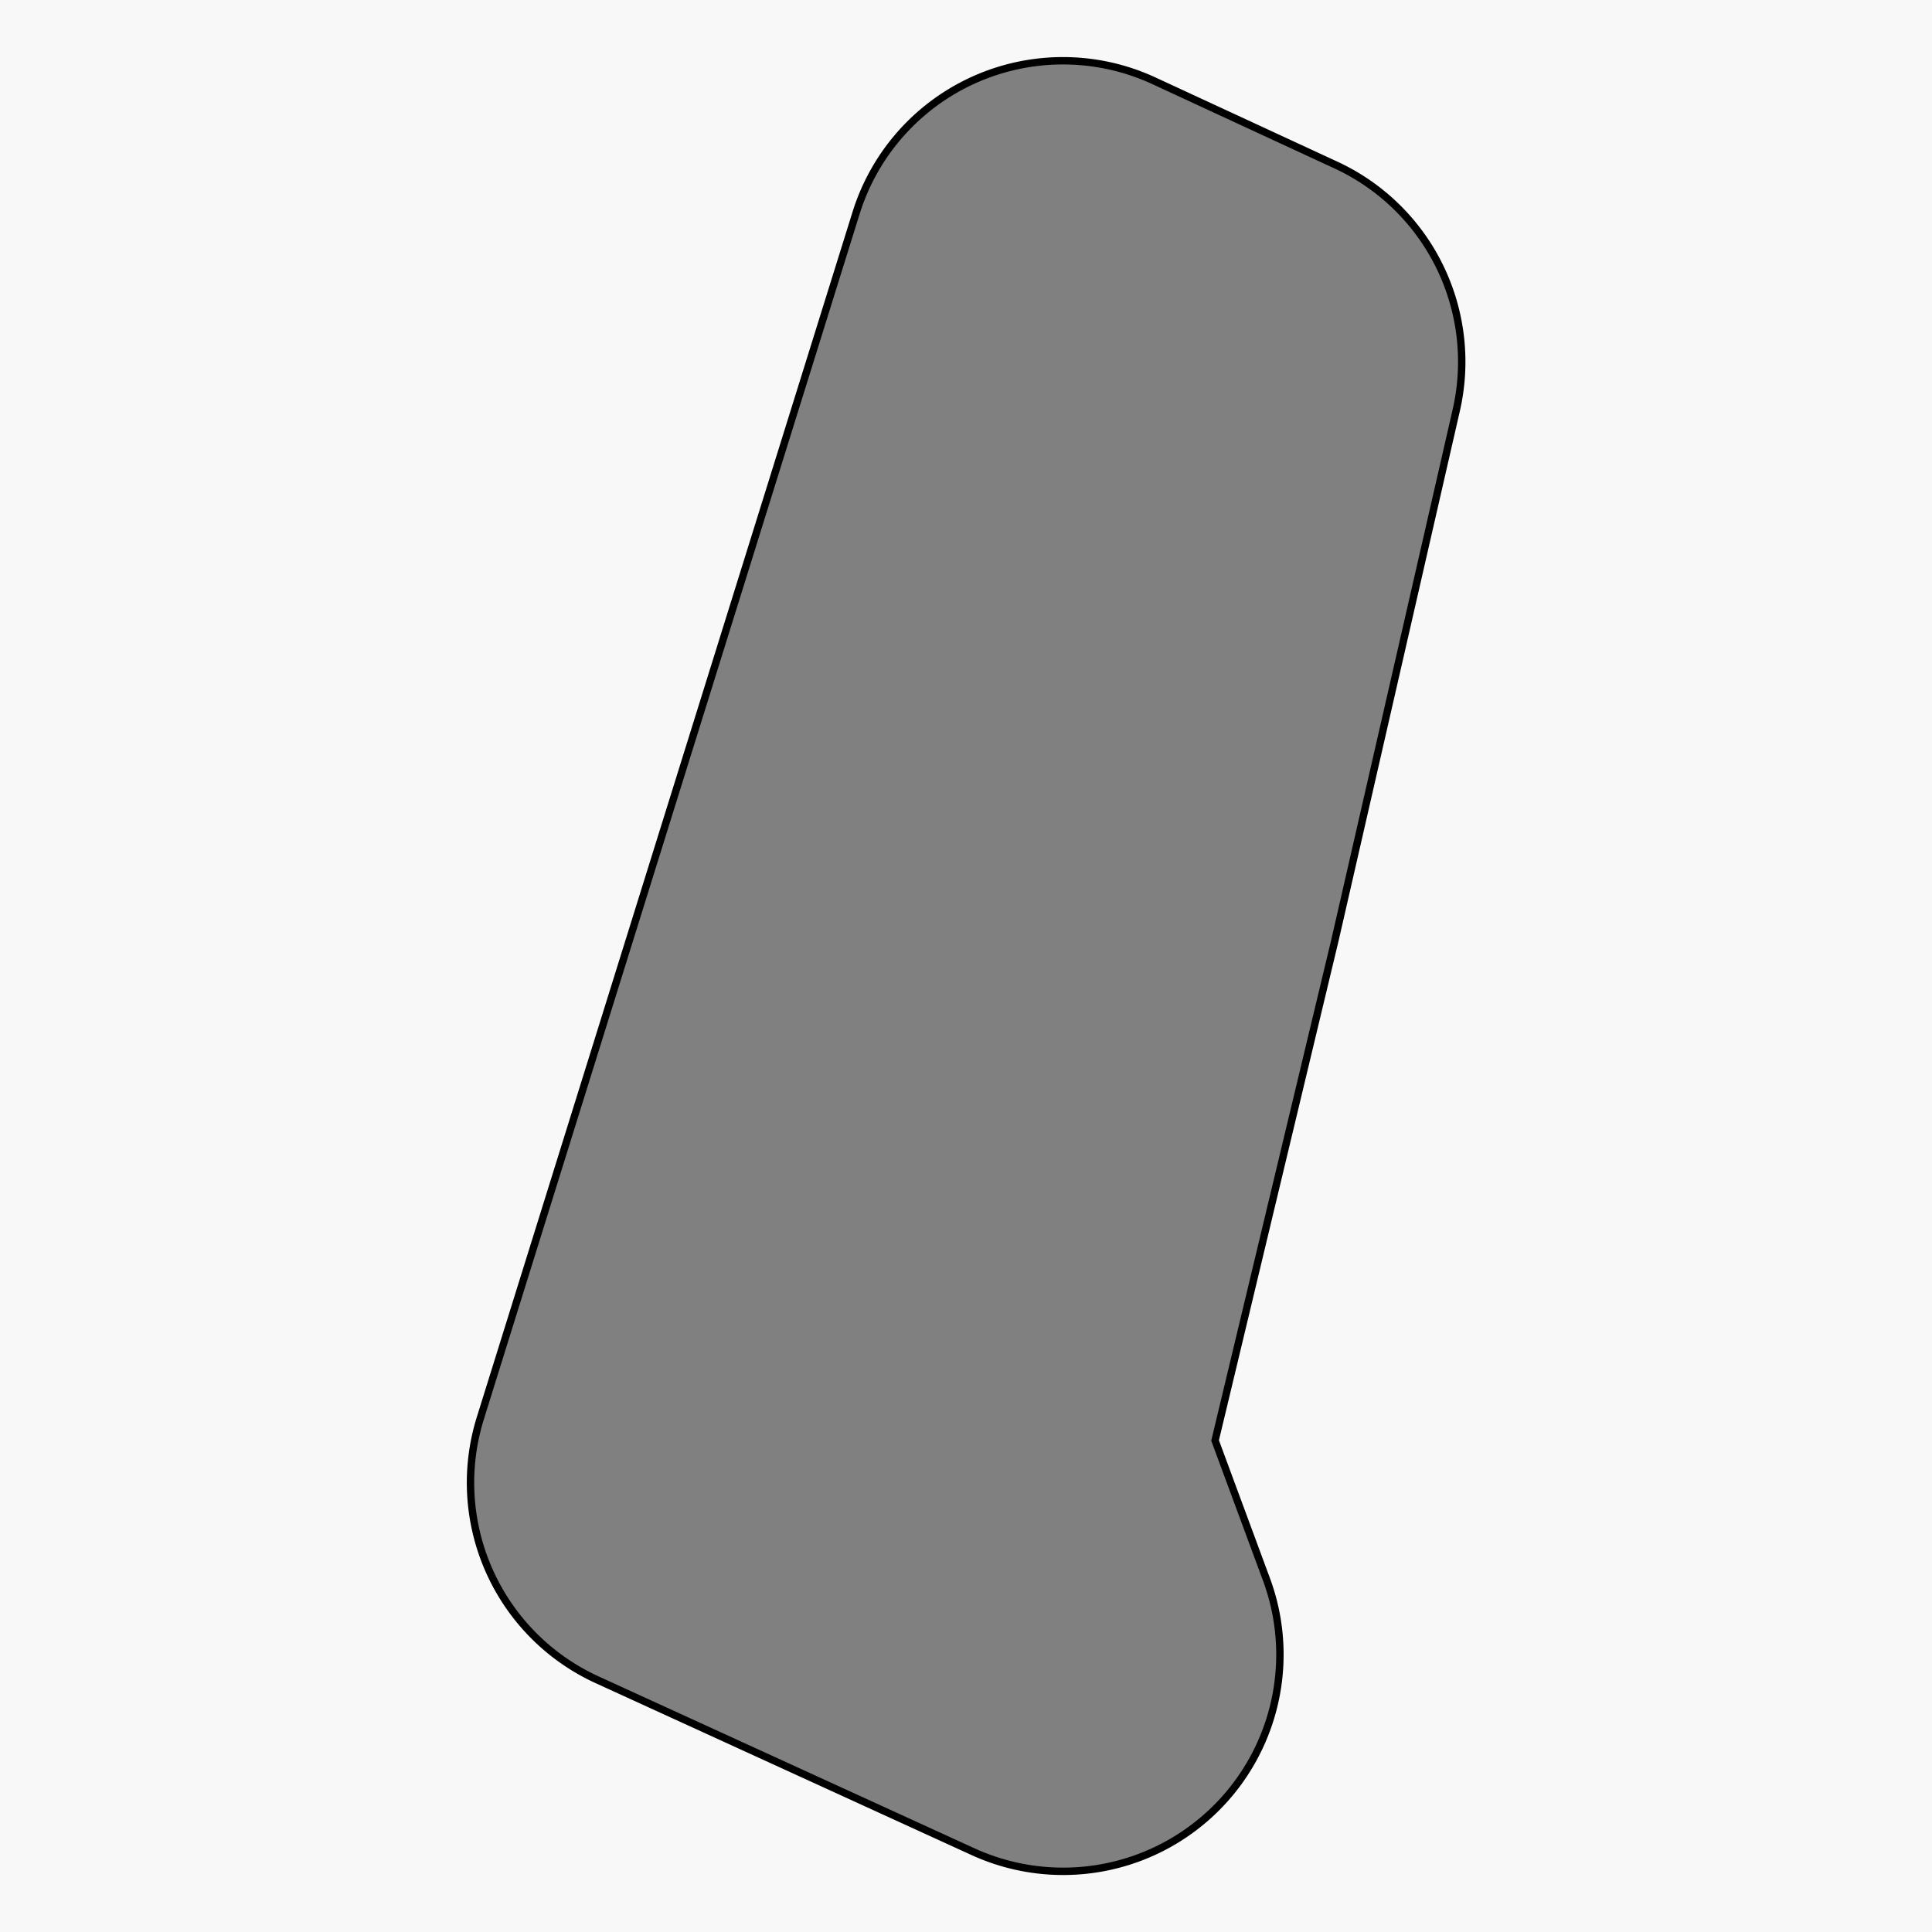 <svg xmlns="http://www.w3.org/2000/svg" viewBox="0 0 261.43 261.43"><rect x="0" y="0" width="261.43" height="261.43" fill="#808080" stroke="none"/><defs><style>.cls-1{fill:#f8f8f8;}.cls-2{fill:none;stroke:#000;stroke-miterlimit:10;}</style></defs><title>mask137</title><g id="Layer_1" data-name="Layer 1"><path class="cls-1" d="M0,0V261.43H261.43V0ZM197.06,55.49l-16.44,71.73-16.22,67.7,6.95,18.79a29.33,29.33,0,0,1-39.71,36.85L80.77,227.3A29.34,29.34,0,0,1,65,191.89L115.84,28.81a29.32,29.32,0,0,1,40.32-17.88l24.63,11.4A29.34,29.34,0,0,1,197.06,55.49Z"/></g><g id="Layer_1_copy" data-name="Layer 1 copy"><path class="cls-2" d="M197.06,55.49a29.34,29.34,0,0,0-16.27-33.15l-24.63-11.4a29.32,29.32,0,0,0-40.32,17.88L65,191.89a29.33,29.33,0,0,0,15.8,35.41l50.86,23.26a29.33,29.33,0,0,0,39.71-36.85l-6.95-18.79,16.22-67.7Z"/></g></svg>